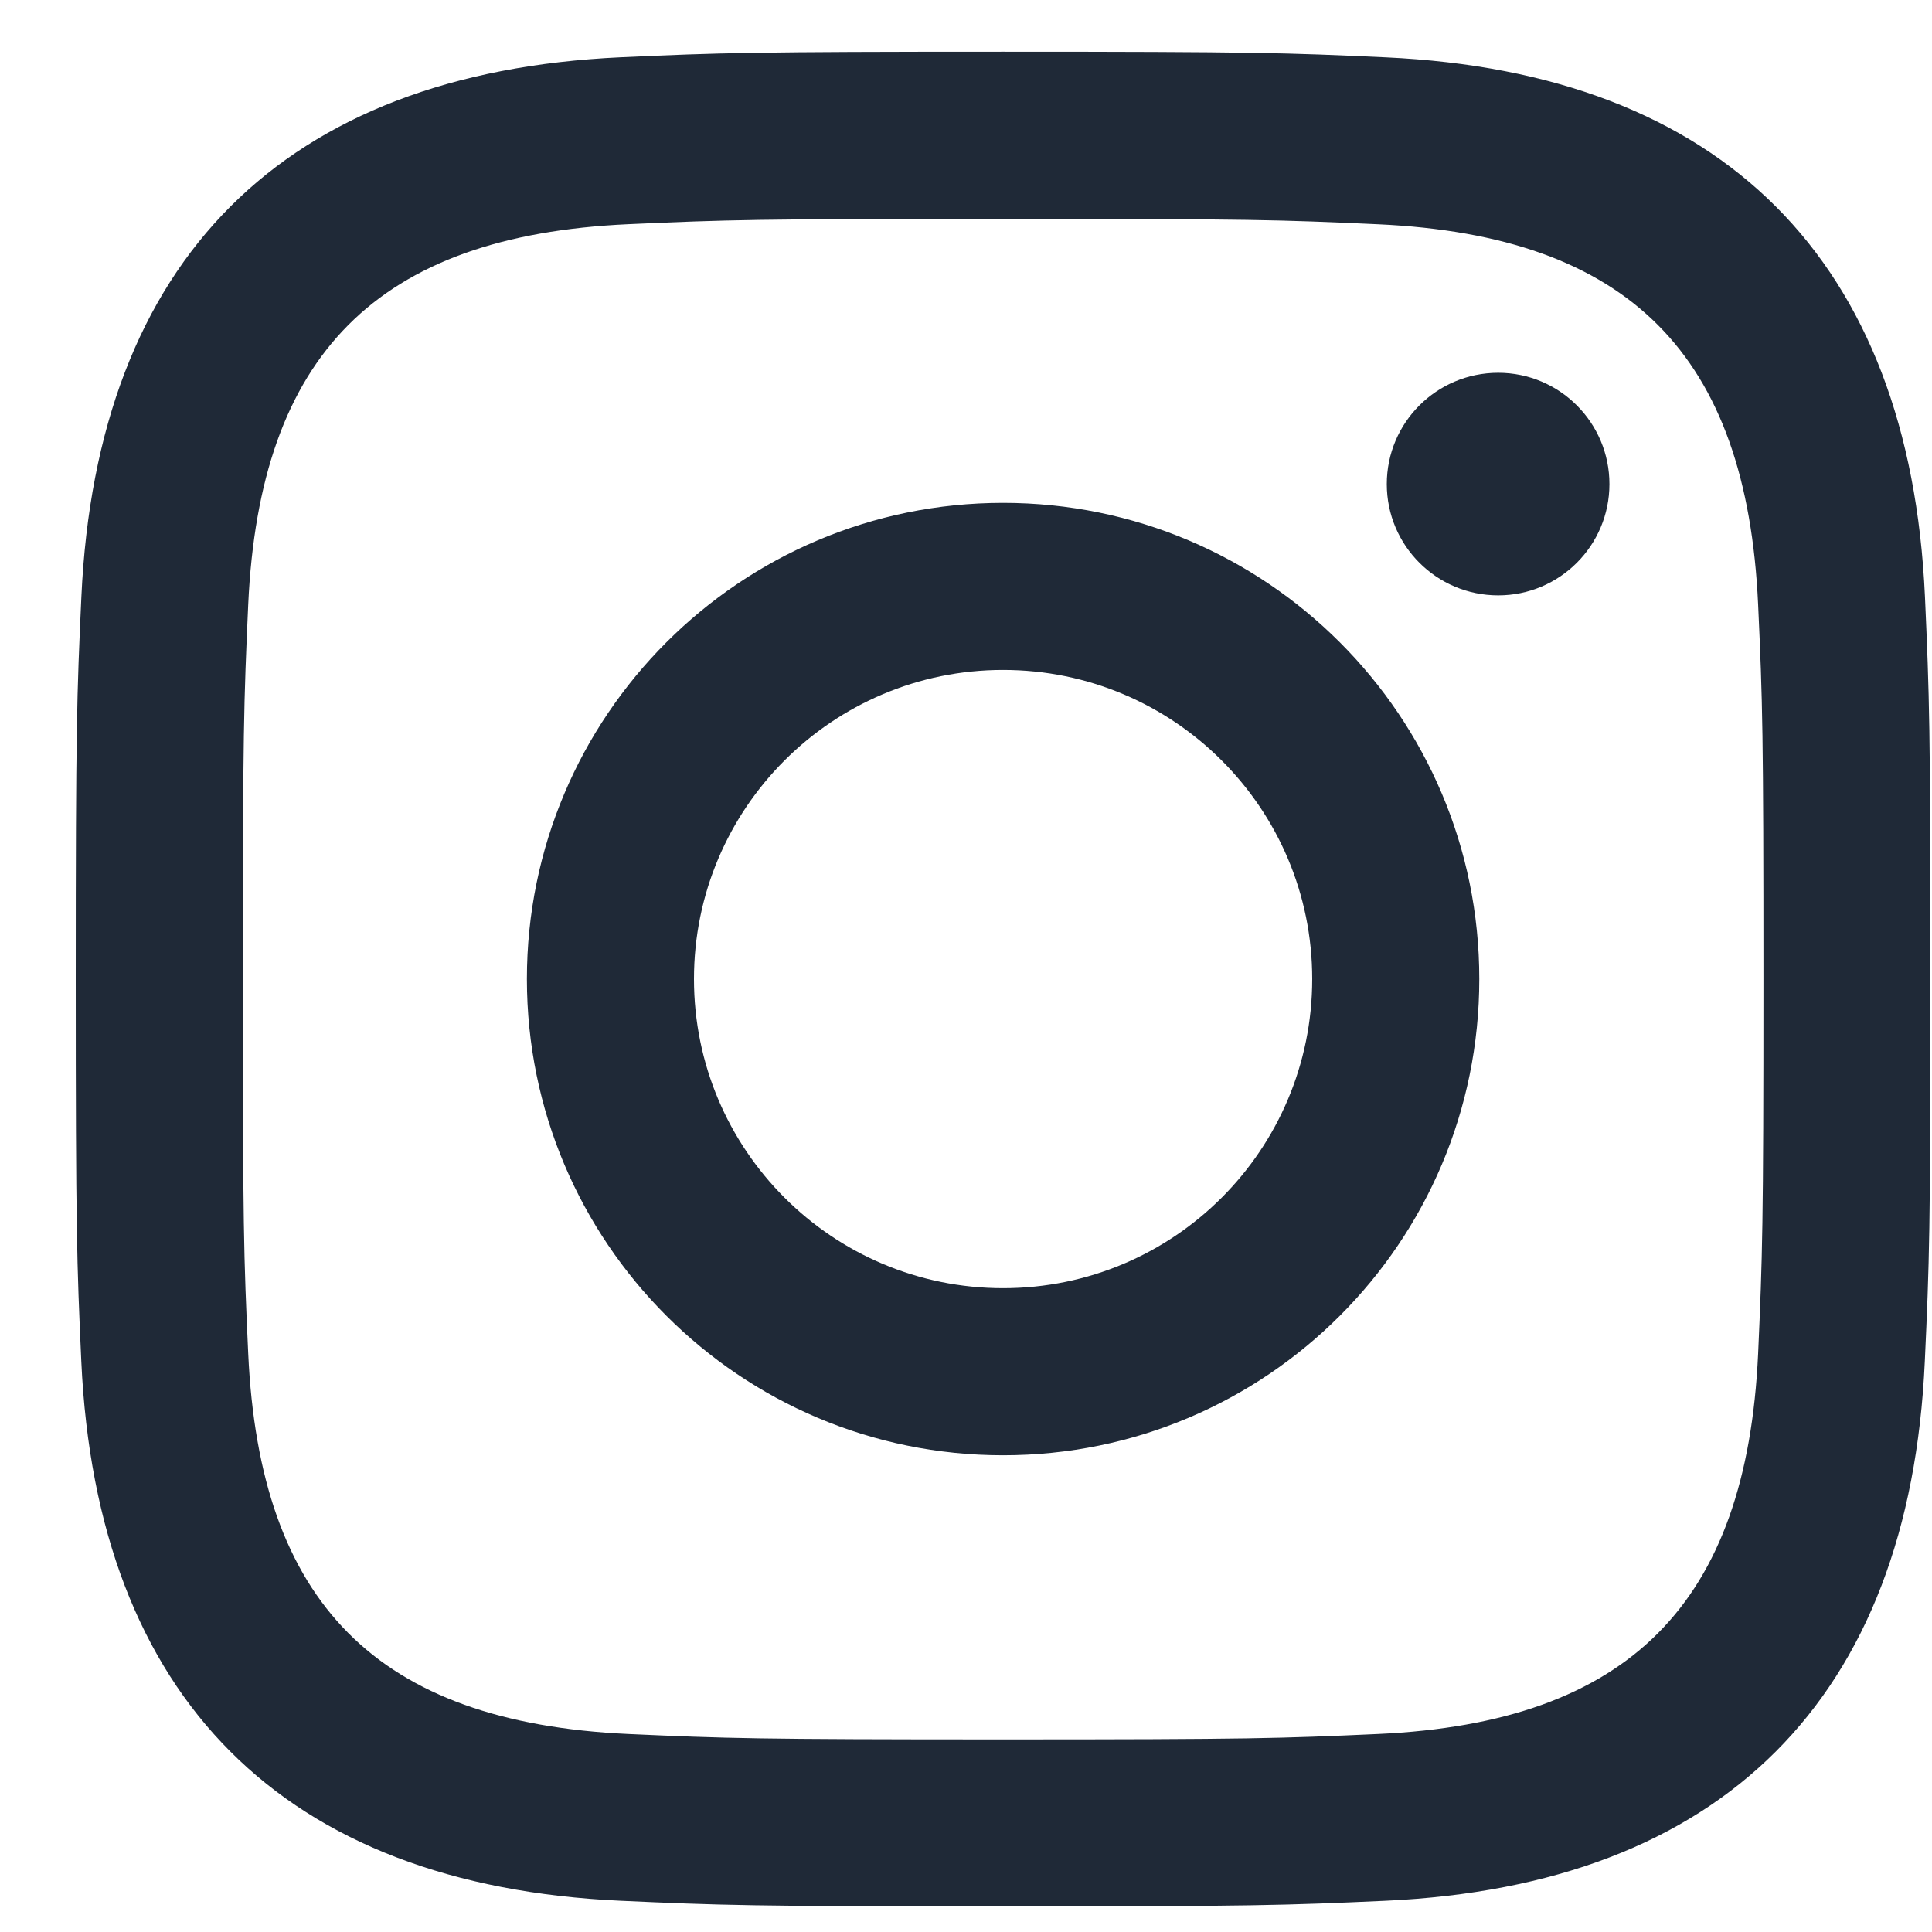 <svg width="25" height="25" viewBox="0 0 25 25" fill="none" xmlns="http://www.w3.org/2000/svg">
<g clip-path="url(#clip0_1631_10135)">
<path d="M12.98 2.832C16.184 2.832 16.564 2.844 17.831 2.902C21.082 3.05 22.602 4.593 22.75 7.821C22.808 9.086 22.819 9.466 22.819 12.669C22.819 15.874 22.806 16.253 22.75 17.518C22.601 20.744 21.085 22.29 17.831 22.438C16.564 22.495 16.186 22.508 12.98 22.508C9.776 22.508 9.396 22.495 8.131 22.438C4.871 22.288 3.36 20.738 3.212 17.517C3.154 16.253 3.142 15.873 3.142 12.668C3.142 9.465 3.155 9.086 3.212 7.82C3.361 4.593 4.876 3.049 8.131 2.901C9.397 2.844 9.776 2.832 12.98 2.832ZM12.98 0.669C9.721 0.669 9.313 0.683 8.033 0.741C3.675 0.941 1.253 3.359 1.053 7.721C0.994 9.002 0.98 9.41 0.98 12.668C0.98 15.928 0.994 16.337 1.052 17.616C1.252 21.974 3.67 24.396 8.032 24.596C9.313 24.654 9.721 24.669 12.98 24.669C16.239 24.669 16.648 24.654 17.928 24.596C22.282 24.396 24.71 21.979 24.907 17.616C24.966 16.337 24.98 15.928 24.98 12.668C24.98 9.41 24.966 9.002 24.909 7.722C24.712 3.368 22.291 0.942 17.93 0.742C16.648 0.683 16.239 0.669 12.98 0.669ZM12.98 6.507C9.577 6.507 6.818 9.266 6.818 12.668C6.818 16.072 9.577 18.831 12.98 18.831C16.384 18.831 19.142 16.073 19.142 12.668C19.142 9.266 16.384 6.507 12.98 6.507ZM12.98 16.669C10.771 16.669 8.98 14.879 8.98 12.668C8.98 10.46 10.771 8.669 12.98 8.669C15.19 8.669 16.98 10.46 16.98 12.668C16.98 14.879 15.19 16.669 12.98 16.669ZM19.387 4.824C18.59 4.824 17.945 5.469 17.945 6.264C17.945 7.059 18.59 7.704 19.387 7.704C20.181 7.704 20.826 7.059 20.826 6.264C20.826 5.469 20.181 4.824 19.387 4.824Z" fill="#1F2937"/>
</g>
<defs>
<clipPath id="clip0_1631_10135">
<rect width="24" height="24" fill="white" transform="translate(0.98 0.669)"/>
</clipPath>
</defs>
</svg>

